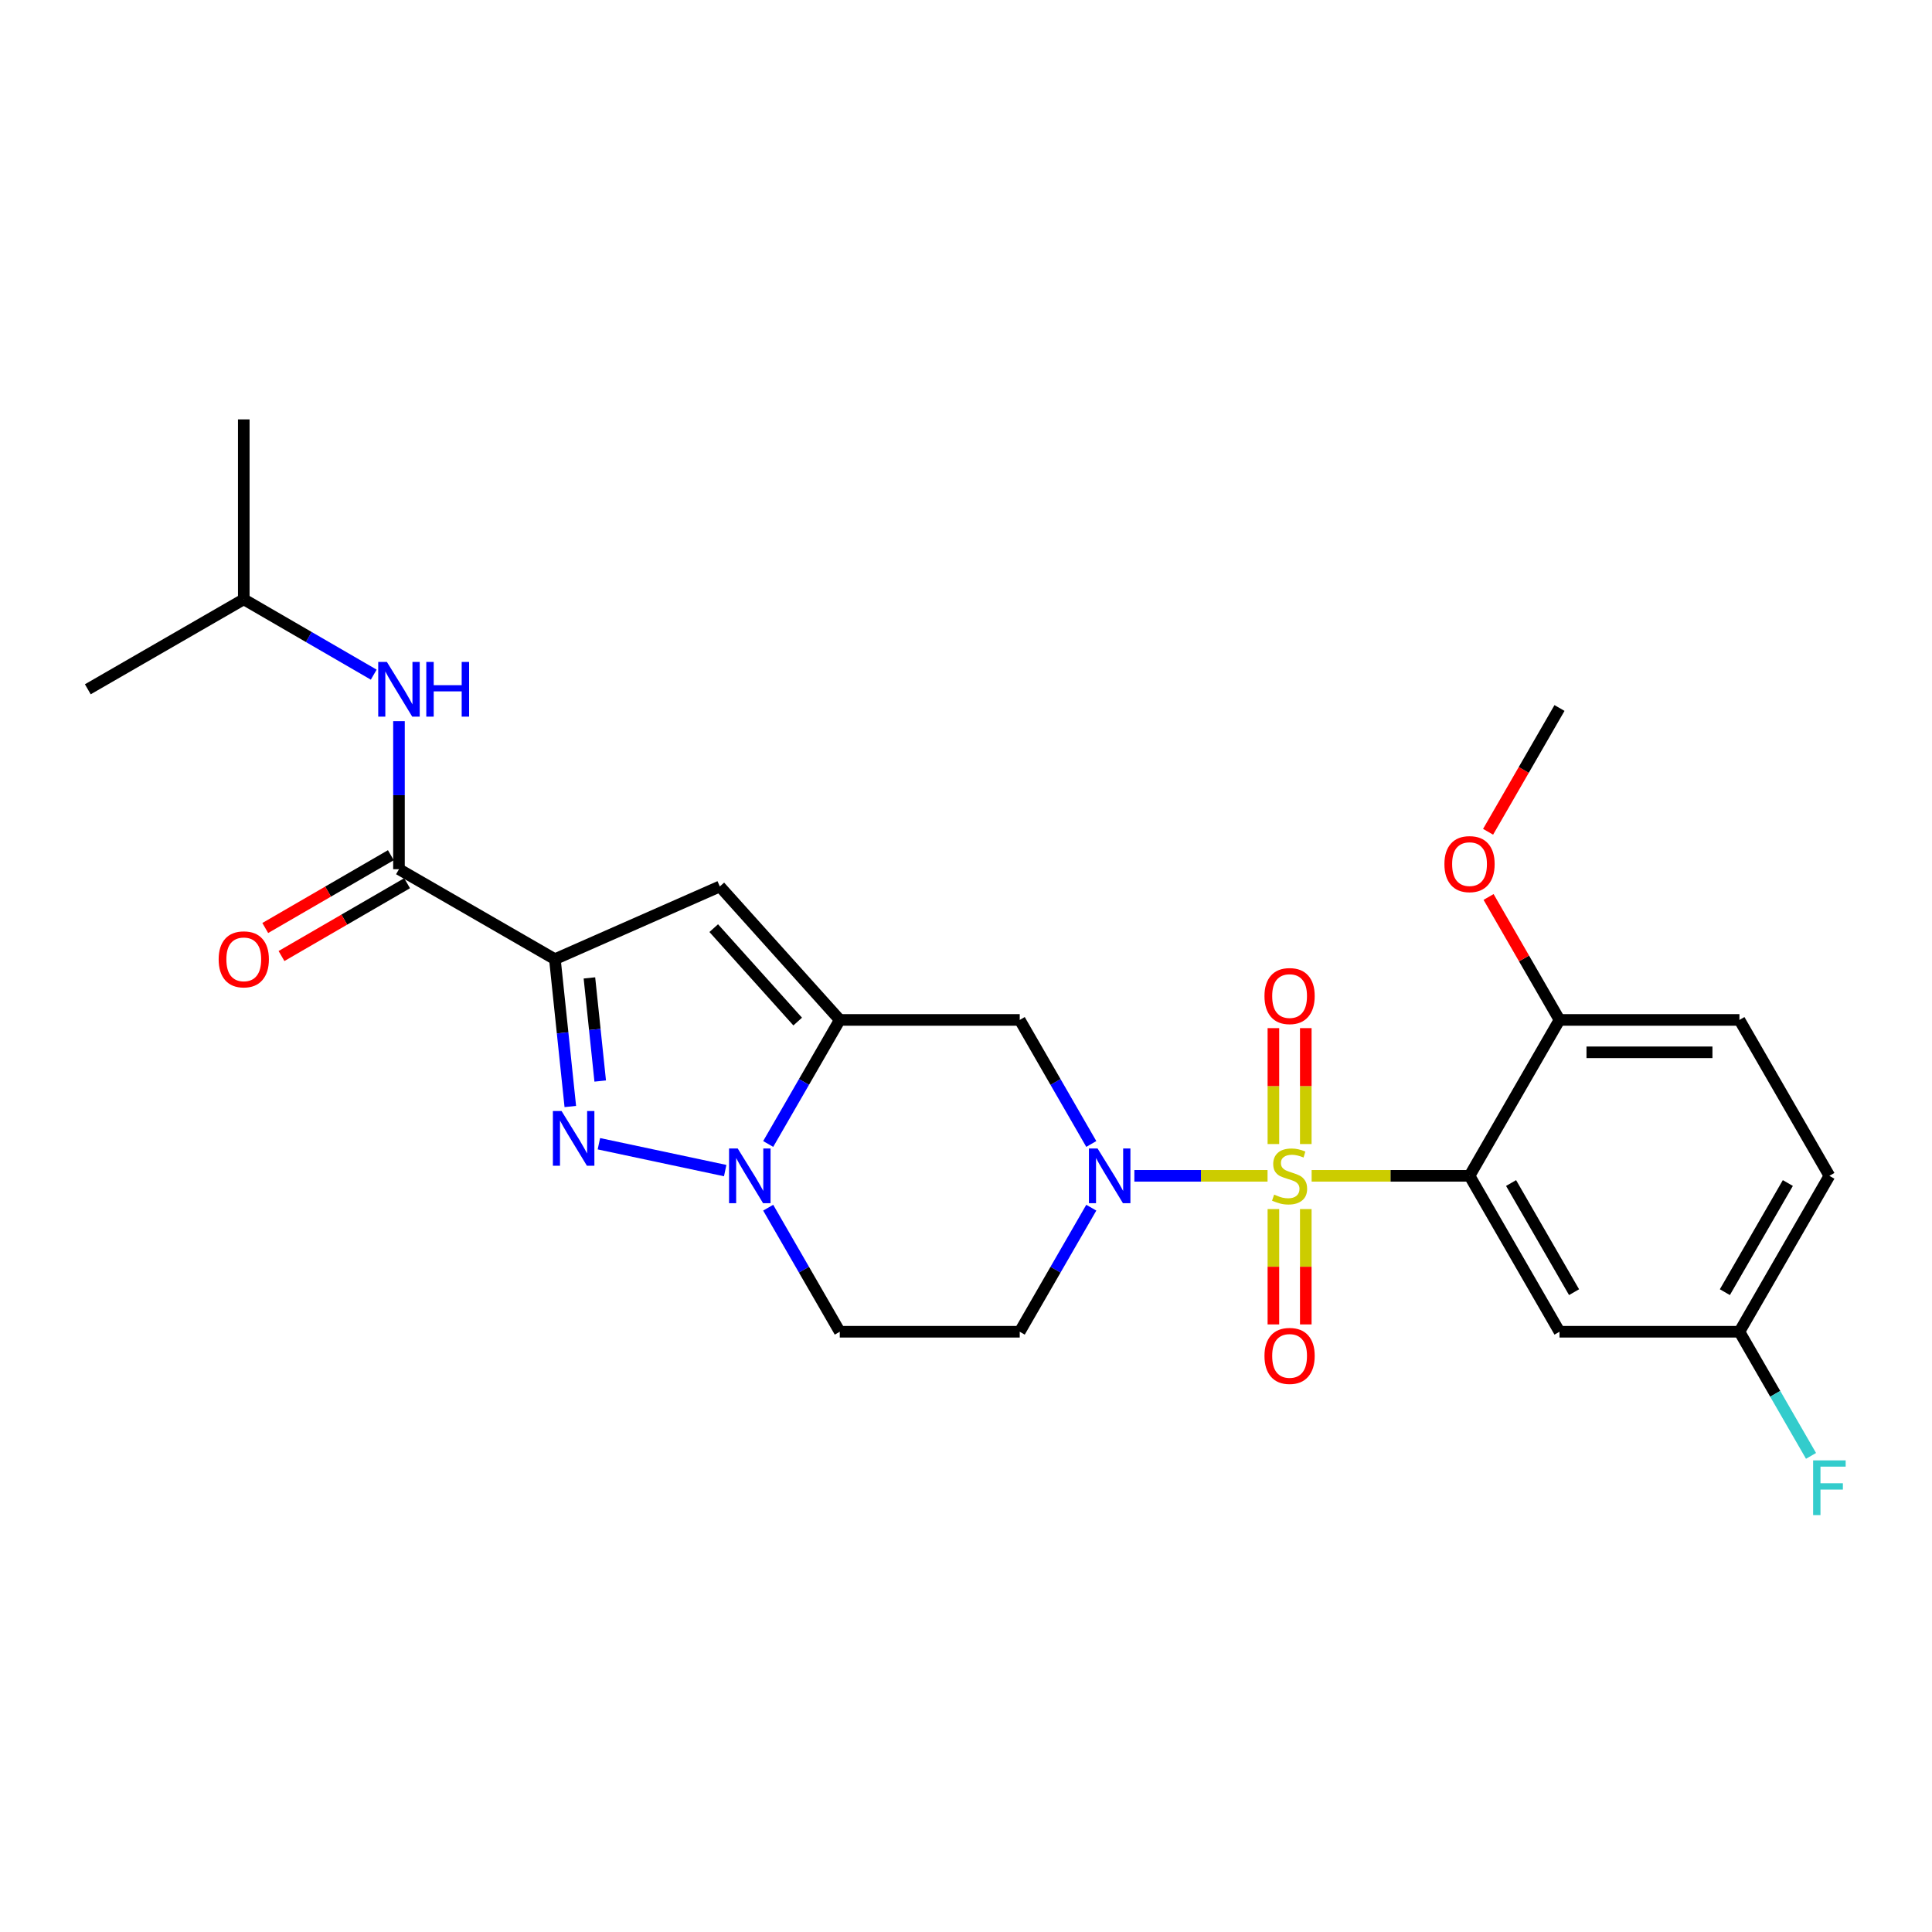 <?xml version='1.0' encoding='iso-8859-1'?>
<svg version='1.1' baseProfile='full'
              xmlns='http://www.w3.org/2000/svg'
                      xmlns:rdkit='http://www.rdkit.org/xml'
                      xmlns:xlink='http://www.w3.org/1999/xlink'
                  xml:space='preserve'
width='1000px' height='1000px' viewBox='0 0 1000 1000'>
<!-- END OF HEADER -->
<rect style='opacity:1.0;fill:#FFFFFF;stroke:none' width='1000' height='1000' x='0' y='0'> </rect>
<path class='bond-1' d='M 656.081,608.607 L 621.613,608.607' style='fill:none;fill-rule:evenodd;stroke:#CCCC00;stroke-width:6px;stroke-linecap:butt;stroke-linejoin:miter;stroke-opacity:1' />
<path class='bond-1' d='M 621.613,608.607 L 587.145,608.607' style='fill:none;fill-rule:evenodd;stroke:#0000FF;stroke-width:6px;stroke-linecap:butt;stroke-linejoin:miter;stroke-opacity:1' />
<path class='bond-2' d='M 678.898,608.607 L 719.762,608.607' style='fill:none;fill-rule:evenodd;stroke:#CCCC00;stroke-width:6px;stroke-linecap:butt;stroke-linejoin:miter;stroke-opacity:1' />
<path class='bond-2' d='M 719.762,608.607 L 760.627,608.607' style='fill:none;fill-rule:evenodd;stroke:#000000;stroke-width:6px;stroke-linecap:butt;stroke-linejoin:miter;stroke-opacity:1' />
<path class='bond-12' d='M 675.872,592.159 L 675.872,562.158' style='fill:none;fill-rule:evenodd;stroke:#CCCC00;stroke-width:6px;stroke-linecap:butt;stroke-linejoin:miter;stroke-opacity:1' />
<path class='bond-12' d='M 675.872,562.158 L 675.872,532.156' style='fill:none;fill-rule:evenodd;stroke:#FF0000;stroke-width:6px;stroke-linecap:butt;stroke-linejoin:miter;stroke-opacity:1' />
<path class='bond-12' d='M 659.107,592.159 L 659.107,562.158' style='fill:none;fill-rule:evenodd;stroke:#CCCC00;stroke-width:6px;stroke-linecap:butt;stroke-linejoin:miter;stroke-opacity:1' />
<path class='bond-12' d='M 659.107,562.158 L 659.107,532.156' style='fill:none;fill-rule:evenodd;stroke:#FF0000;stroke-width:6px;stroke-linecap:butt;stroke-linejoin:miter;stroke-opacity:1' />
<path class='bond-13' d='M 659.107,625.815 L 659.107,655.666' style='fill:none;fill-rule:evenodd;stroke:#CCCC00;stroke-width:6px;stroke-linecap:butt;stroke-linejoin:miter;stroke-opacity:1' />
<path class='bond-13' d='M 659.107,655.666 L 659.107,685.517' style='fill:none;fill-rule:evenodd;stroke:#FF0000;stroke-width:6px;stroke-linecap:butt;stroke-linejoin:miter;stroke-opacity:1' />
<path class='bond-13' d='M 675.872,625.815 L 675.872,655.666' style='fill:none;fill-rule:evenodd;stroke:#CCCC00;stroke-width:6px;stroke-linecap:butt;stroke-linejoin:miter;stroke-opacity:1' />
<path class='bond-13' d='M 675.872,655.666 L 675.872,685.517' style='fill:none;fill-rule:evenodd;stroke:#FF0000;stroke-width:6px;stroke-linecap:butt;stroke-linejoin:miter;stroke-opacity:1' />
<path class='bond-0' d='M 287.211,496.47 L 372.58,458.833' style='fill:none;fill-rule:evenodd;stroke:#000000;stroke-width:6px;stroke-linecap:butt;stroke-linejoin:miter;stroke-opacity:1' />
<path class='bond-7' d='M 287.211,496.47 L 206.507,449.901' style='fill:none;fill-rule:evenodd;stroke:#000000;stroke-width:6px;stroke-linecap:butt;stroke-linejoin:miter;stroke-opacity:1' />
<path class='bond-28' d='M 287.211,496.47 L 291.2,534.597' style='fill:none;fill-rule:evenodd;stroke:#000000;stroke-width:6px;stroke-linecap:butt;stroke-linejoin:miter;stroke-opacity:1' />
<path class='bond-28' d='M 291.2,534.597 L 295.19,572.725' style='fill:none;fill-rule:evenodd;stroke:#0000FF;stroke-width:6px;stroke-linecap:butt;stroke-linejoin:miter;stroke-opacity:1' />
<path class='bond-28' d='M 305.081,506.163 L 307.874,532.853' style='fill:none;fill-rule:evenodd;stroke:#000000;stroke-width:6px;stroke-linecap:butt;stroke-linejoin:miter;stroke-opacity:1' />
<path class='bond-28' d='M 307.874,532.853 L 310.667,559.542' style='fill:none;fill-rule:evenodd;stroke:#0000FF;stroke-width:6px;stroke-linecap:butt;stroke-linejoin:miter;stroke-opacity:1' />
<path class='bond-8' d='M 564.85,592.118 L 546.331,560.016' style='fill:none;fill-rule:evenodd;stroke:#0000FF;stroke-width:6px;stroke-linecap:butt;stroke-linejoin:miter;stroke-opacity:1' />
<path class='bond-8' d='M 546.331,560.016 L 527.812,527.913' style='fill:none;fill-rule:evenodd;stroke:#000000;stroke-width:6px;stroke-linecap:butt;stroke-linejoin:miter;stroke-opacity:1' />
<path class='bond-9' d='M 564.851,625.096 L 546.331,657.203' style='fill:none;fill-rule:evenodd;stroke:#0000FF;stroke-width:6px;stroke-linecap:butt;stroke-linejoin:miter;stroke-opacity:1' />
<path class='bond-9' d='M 546.331,657.203 L 527.812,689.31' style='fill:none;fill-rule:evenodd;stroke:#000000;stroke-width:6px;stroke-linecap:butt;stroke-linejoin:miter;stroke-opacity:1' />
<path class='bond-10' d='M 760.627,608.607 L 807.195,689.31' style='fill:none;fill-rule:evenodd;stroke:#000000;stroke-width:6px;stroke-linecap:butt;stroke-linejoin:miter;stroke-opacity:1' />
<path class='bond-10' d='M 782.132,612.334 L 814.73,668.826' style='fill:none;fill-rule:evenodd;stroke:#000000;stroke-width:6px;stroke-linecap:butt;stroke-linejoin:miter;stroke-opacity:1' />
<path class='bond-15' d='M 760.627,608.607 L 807.195,527.913' style='fill:none;fill-rule:evenodd;stroke:#000000;stroke-width:6px;stroke-linecap:butt;stroke-linejoin:miter;stroke-opacity:1' />
<path class='bond-3' d='M 309.986,591.996 L 375.36,605.898' style='fill:none;fill-rule:evenodd;stroke:#0000FF;stroke-width:6px;stroke-linecap:butt;stroke-linejoin:miter;stroke-opacity:1' />
<path class='bond-4' d='M 434.665,527.913 L 527.812,527.913' style='fill:none;fill-rule:evenodd;stroke:#000000;stroke-width:6px;stroke-linecap:butt;stroke-linejoin:miter;stroke-opacity:1' />
<path class='bond-6' d='M 434.665,527.913 L 372.58,458.833' style='fill:none;fill-rule:evenodd;stroke:#000000;stroke-width:6px;stroke-linecap:butt;stroke-linejoin:miter;stroke-opacity:1' />
<path class='bond-6' d='M 412.884,528.757 L 369.424,480.402' style='fill:none;fill-rule:evenodd;stroke:#000000;stroke-width:6px;stroke-linecap:butt;stroke-linejoin:miter;stroke-opacity:1' />
<path class='bond-27' d='M 434.665,527.913 L 416.139,560.015' style='fill:none;fill-rule:evenodd;stroke:#000000;stroke-width:6px;stroke-linecap:butt;stroke-linejoin:miter;stroke-opacity:1' />
<path class='bond-27' d='M 416.139,560.015 L 397.613,592.118' style='fill:none;fill-rule:evenodd;stroke:#0000FF;stroke-width:6px;stroke-linecap:butt;stroke-linejoin:miter;stroke-opacity:1' />
<path class='bond-5' d='M 397.612,625.096 L 416.138,657.203' style='fill:none;fill-rule:evenodd;stroke:#0000FF;stroke-width:6px;stroke-linecap:butt;stroke-linejoin:miter;stroke-opacity:1' />
<path class='bond-5' d='M 416.138,657.203 L 434.665,689.31' style='fill:none;fill-rule:evenodd;stroke:#000000;stroke-width:6px;stroke-linecap:butt;stroke-linejoin:miter;stroke-opacity:1' />
<path class='bond-14' d='M 206.507,449.901 L 206.507,411.582' style='fill:none;fill-rule:evenodd;stroke:#000000;stroke-width:6px;stroke-linecap:butt;stroke-linejoin:miter;stroke-opacity:1' />
<path class='bond-14' d='M 206.507,411.582 L 206.507,373.262' style='fill:none;fill-rule:evenodd;stroke:#0000FF;stroke-width:6px;stroke-linecap:butt;stroke-linejoin:miter;stroke-opacity:1' />
<path class='bond-16' d='M 202.303,442.65 L 169.799,461.493' style='fill:none;fill-rule:evenodd;stroke:#000000;stroke-width:6px;stroke-linecap:butt;stroke-linejoin:miter;stroke-opacity:1' />
<path class='bond-16' d='M 169.799,461.493 L 137.294,480.336' style='fill:none;fill-rule:evenodd;stroke:#FF0000;stroke-width:6px;stroke-linecap:butt;stroke-linejoin:miter;stroke-opacity:1' />
<path class='bond-16' d='M 210.711,457.153 L 178.207,475.997' style='fill:none;fill-rule:evenodd;stroke:#000000;stroke-width:6px;stroke-linecap:butt;stroke-linejoin:miter;stroke-opacity:1' />
<path class='bond-16' d='M 178.207,475.997 L 145.702,494.84' style='fill:none;fill-rule:evenodd;stroke:#FF0000;stroke-width:6px;stroke-linecap:butt;stroke-linejoin:miter;stroke-opacity:1' />
<path class='bond-11' d='M 527.812,689.31 L 434.665,689.31' style='fill:none;fill-rule:evenodd;stroke:#000000;stroke-width:6px;stroke-linecap:butt;stroke-linejoin:miter;stroke-opacity:1' />
<path class='bond-18' d='M 807.195,689.31 L 900.323,689.31' style='fill:none;fill-rule:evenodd;stroke:#000000;stroke-width:6px;stroke-linecap:butt;stroke-linejoin:miter;stroke-opacity:1' />
<path class='bond-22' d='M 193.446,349.202 L 159.811,329.703' style='fill:none;fill-rule:evenodd;stroke:#0000FF;stroke-width:6px;stroke-linecap:butt;stroke-linejoin:miter;stroke-opacity:1' />
<path class='bond-22' d='M 159.811,329.703 L 126.176,310.205' style='fill:none;fill-rule:evenodd;stroke:#000000;stroke-width:6px;stroke-linecap:butt;stroke-linejoin:miter;stroke-opacity:1' />
<path class='bond-17' d='M 807.195,527.913 L 900.323,527.913' style='fill:none;fill-rule:evenodd;stroke:#000000;stroke-width:6px;stroke-linecap:butt;stroke-linejoin:miter;stroke-opacity:1' />
<path class='bond-17' d='M 821.164,544.678 L 886.354,544.678' style='fill:none;fill-rule:evenodd;stroke:#000000;stroke-width:6px;stroke-linecap:butt;stroke-linejoin:miter;stroke-opacity:1' />
<path class='bond-21' d='M 807.195,527.913 L 788.84,496.092' style='fill:none;fill-rule:evenodd;stroke:#000000;stroke-width:6px;stroke-linecap:butt;stroke-linejoin:miter;stroke-opacity:1' />
<path class='bond-21' d='M 788.84,496.092 L 770.485,464.272' style='fill:none;fill-rule:evenodd;stroke:#FF0000;stroke-width:6px;stroke-linecap:butt;stroke-linejoin:miter;stroke-opacity:1' />
<path class='bond-19' d='M 900.323,527.913 L 946.891,608.607' style='fill:none;fill-rule:evenodd;stroke:#000000;stroke-width:6px;stroke-linecap:butt;stroke-linejoin:miter;stroke-opacity:1' />
<path class='bond-20' d='M 900.323,689.31 L 918.852,721.436' style='fill:none;fill-rule:evenodd;stroke:#000000;stroke-width:6px;stroke-linecap:butt;stroke-linejoin:miter;stroke-opacity:1' />
<path class='bond-20' d='M 918.852,721.436 L 937.38,753.561' style='fill:none;fill-rule:evenodd;stroke:#33CCCC;stroke-width:6px;stroke-linecap:butt;stroke-linejoin:miter;stroke-opacity:1' />
<path class='bond-26' d='M 900.323,689.31 L 946.891,608.607' style='fill:none;fill-rule:evenodd;stroke:#000000;stroke-width:6px;stroke-linecap:butt;stroke-linejoin:miter;stroke-opacity:1' />
<path class='bond-26' d='M 892.788,668.826 L 925.386,612.334' style='fill:none;fill-rule:evenodd;stroke:#000000;stroke-width:6px;stroke-linecap:butt;stroke-linejoin:miter;stroke-opacity:1' />
<path class='bond-23' d='M 770.232,430.532 L 788.713,398.496' style='fill:none;fill-rule:evenodd;stroke:#FF0000;stroke-width:6px;stroke-linecap:butt;stroke-linejoin:miter;stroke-opacity:1' />
<path class='bond-23' d='M 788.713,398.496 L 807.195,366.46' style='fill:none;fill-rule:evenodd;stroke:#000000;stroke-width:6px;stroke-linecap:butt;stroke-linejoin:miter;stroke-opacity:1' />
<path class='bond-24' d='M 126.176,310.205 L 126.176,217.077' style='fill:none;fill-rule:evenodd;stroke:#000000;stroke-width:6px;stroke-linecap:butt;stroke-linejoin:miter;stroke-opacity:1' />
<path class='bond-25' d='M 126.176,310.205 L 45.455,356.774' style='fill:none;fill-rule:evenodd;stroke:#000000;stroke-width:6px;stroke-linecap:butt;stroke-linejoin:miter;stroke-opacity:1' />
<path  class='atom-0' d='M 659.489 618.327
Q 659.809 618.447, 661.129 619.007
Q 662.449 619.567, 663.889 619.927
Q 665.369 620.247, 666.809 620.247
Q 669.489 620.247, 671.049 618.967
Q 672.609 617.647, 672.609 615.367
Q 672.609 613.807, 671.809 612.847
Q 671.049 611.887, 669.849 611.367
Q 668.649 610.847, 666.649 610.247
Q 664.129 609.487, 662.609 608.767
Q 661.129 608.047, 660.049 606.527
Q 659.009 605.007, 659.009 602.447
Q 659.009 598.887, 661.409 596.687
Q 663.849 594.487, 668.649 594.487
Q 671.929 594.487, 675.649 596.047
L 674.729 599.127
Q 671.329 597.727, 668.769 597.727
Q 666.009 597.727, 664.489 598.887
Q 662.969 600.007, 663.009 601.967
Q 663.009 603.487, 663.769 604.407
Q 664.569 605.327, 665.689 605.847
Q 666.849 606.367, 668.769 606.967
Q 671.329 607.767, 672.849 608.567
Q 674.369 609.367, 675.449 611.007
Q 676.569 612.607, 676.569 615.367
Q 676.569 619.287, 673.929 621.407
Q 671.329 623.487, 666.969 623.487
Q 664.449 623.487, 662.529 622.927
Q 660.649 622.407, 658.409 621.487
L 659.489 618.327
' fill='#CCCC00'/>
<path  class='atom-2' d='M 568.102 594.447
L 577.382 609.447
Q 578.302 610.927, 579.782 613.607
Q 581.262 616.287, 581.342 616.447
L 581.342 594.447
L 585.102 594.447
L 585.102 622.767
L 581.222 622.767
L 571.262 606.367
Q 570.102 604.447, 568.862 602.247
Q 567.662 600.047, 567.302 599.367
L 567.302 622.767
L 563.622 622.767
L 563.622 594.447
L 568.102 594.447
' fill='#0000FF'/>
<path  class='atom-4' d='M 290.655 575.056
L 299.935 590.056
Q 300.855 591.536, 302.335 594.216
Q 303.815 596.896, 303.895 597.056
L 303.895 575.056
L 307.655 575.056
L 307.655 603.376
L 303.775 603.376
L 293.815 586.976
Q 292.655 585.056, 291.415 582.856
Q 290.215 580.656, 289.855 579.976
L 289.855 603.376
L 286.175 603.376
L 286.175 575.056
L 290.655 575.056
' fill='#0000FF'/>
<path  class='atom-6' d='M 381.837 594.447
L 391.117 609.447
Q 392.037 610.927, 393.517 613.607
Q 394.997 616.287, 395.077 616.447
L 395.077 594.447
L 398.837 594.447
L 398.837 622.767
L 394.957 622.767
L 384.997 606.367
Q 383.837 604.447, 382.597 602.247
Q 381.397 600.047, 381.037 599.367
L 381.037 622.767
L 377.357 622.767
L 377.357 594.447
L 381.837 594.447
' fill='#0000FF'/>
<path  class='atom-13' d='M 654.489 515.559
Q 654.489 508.759, 657.849 504.959
Q 661.209 501.159, 667.489 501.159
Q 673.769 501.159, 677.129 504.959
Q 680.489 508.759, 680.489 515.559
Q 680.489 522.439, 677.089 526.359
Q 673.689 530.239, 667.489 530.239
Q 661.249 530.239, 657.849 526.359
Q 654.489 522.479, 654.489 515.559
M 667.489 527.039
Q 671.809 527.039, 674.129 524.159
Q 676.489 521.239, 676.489 515.559
Q 676.489 509.999, 674.129 507.199
Q 671.809 504.359, 667.489 504.359
Q 663.169 504.359, 660.809 507.159
Q 658.489 509.959, 658.489 515.559
Q 658.489 521.279, 660.809 524.159
Q 663.169 527.039, 667.489 527.039
' fill='#FF0000'/>
<path  class='atom-14' d='M 654.489 701.815
Q 654.489 695.015, 657.849 691.215
Q 661.209 687.415, 667.489 687.415
Q 673.769 687.415, 677.129 691.215
Q 680.489 695.015, 680.489 701.815
Q 680.489 708.695, 677.089 712.615
Q 673.689 716.495, 667.489 716.495
Q 661.249 716.495, 657.849 712.615
Q 654.489 708.735, 654.489 701.815
M 667.489 713.295
Q 671.809 713.295, 674.129 710.415
Q 676.489 707.495, 676.489 701.815
Q 676.489 696.255, 674.129 693.455
Q 671.809 690.615, 667.489 690.615
Q 663.169 690.615, 660.809 693.415
Q 658.489 696.215, 658.489 701.815
Q 658.489 707.535, 660.809 710.415
Q 663.169 713.295, 667.489 713.295
' fill='#FF0000'/>
<path  class='atom-15' d='M 200.247 342.614
L 209.527 357.614
Q 210.447 359.094, 211.927 361.774
Q 213.407 364.454, 213.487 364.614
L 213.487 342.614
L 217.247 342.614
L 217.247 370.934
L 213.367 370.934
L 203.407 354.534
Q 202.247 352.614, 201.007 350.414
Q 199.807 348.214, 199.447 347.534
L 199.447 370.934
L 195.767 370.934
L 195.767 342.614
L 200.247 342.614
' fill='#0000FF'/>
<path  class='atom-15' d='M 220.647 342.614
L 224.487 342.614
L 224.487 354.654
L 238.967 354.654
L 238.967 342.614
L 242.807 342.614
L 242.807 370.934
L 238.967 370.934
L 238.967 357.854
L 224.487 357.854
L 224.487 370.934
L 220.647 370.934
L 220.647 342.614
' fill='#0000FF'/>
<path  class='atom-17' d='M 113.176 496.55
Q 113.176 489.75, 116.536 485.95
Q 119.896 482.15, 126.176 482.15
Q 132.456 482.15, 135.816 485.95
Q 139.176 489.75, 139.176 496.55
Q 139.176 503.43, 135.776 507.35
Q 132.376 511.23, 126.176 511.23
Q 119.936 511.23, 116.536 507.35
Q 113.176 503.47, 113.176 496.55
M 126.176 508.03
Q 130.496 508.03, 132.816 505.15
Q 135.176 502.23, 135.176 496.55
Q 135.176 490.99, 132.816 488.19
Q 130.496 485.35, 126.176 485.35
Q 121.856 485.35, 119.496 488.15
Q 117.176 490.95, 117.176 496.55
Q 117.176 502.27, 119.496 505.15
Q 121.856 508.03, 126.176 508.03
' fill='#FF0000'/>
<path  class='atom-21' d='M 938.471 755.891
L 955.311 755.891
L 955.311 759.131
L 942.271 759.131
L 942.271 767.731
L 953.871 767.731
L 953.871 771.011
L 942.271 771.011
L 942.271 784.211
L 938.471 784.211
L 938.471 755.891
' fill='#33CCCC'/>
<path  class='atom-22' d='M 747.627 447.262
Q 747.627 440.462, 750.987 436.662
Q 754.347 432.862, 760.627 432.862
Q 766.907 432.862, 770.267 436.662
Q 773.627 440.462, 773.627 447.262
Q 773.627 454.142, 770.227 458.062
Q 766.827 461.942, 760.627 461.942
Q 754.387 461.942, 750.987 458.062
Q 747.627 454.182, 747.627 447.262
M 760.627 458.742
Q 764.947 458.742, 767.267 455.862
Q 769.627 452.942, 769.627 447.262
Q 769.627 441.702, 767.267 438.902
Q 764.947 436.062, 760.627 436.062
Q 756.307 436.062, 753.947 438.862
Q 751.627 441.662, 751.627 447.262
Q 751.627 452.982, 753.947 455.862
Q 756.307 458.742, 760.627 458.742
' fill='#FF0000'/>
</svg>

